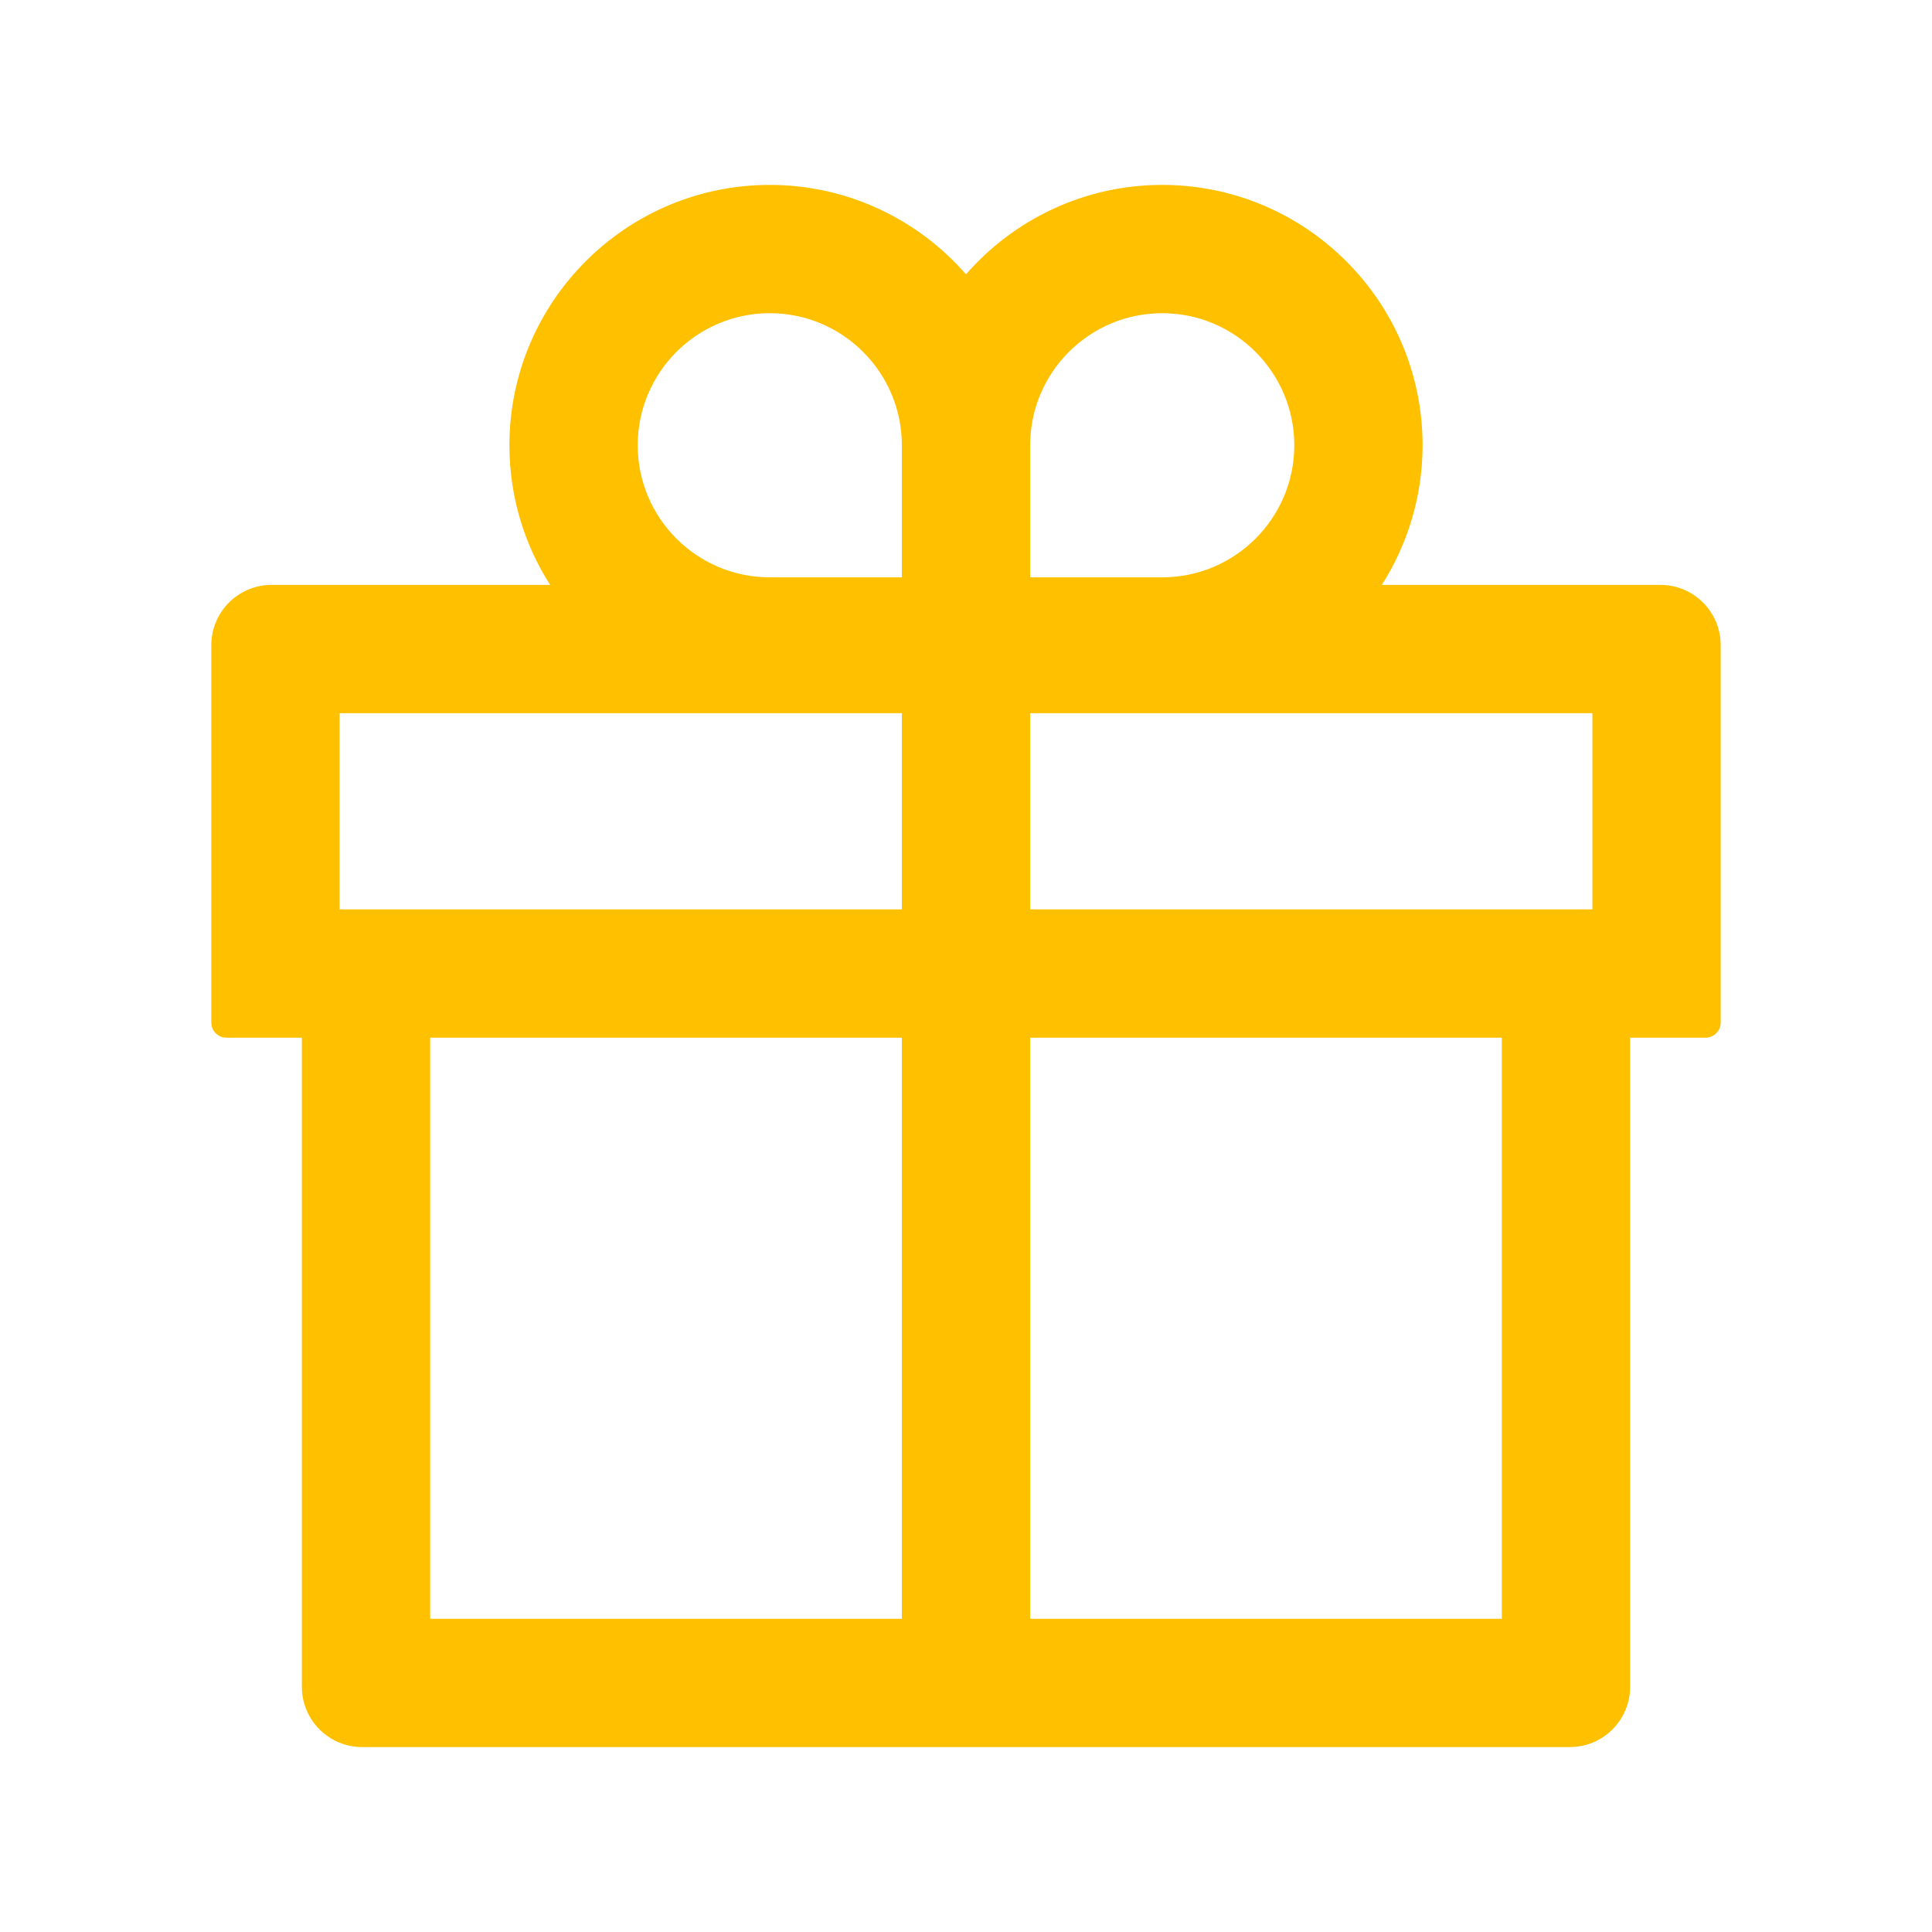 <svg xmlns="http://www.w3.org/2000/svg" xmlns:xlink="http://www.w3.org/1999/xlink" width="1em" height="1em" viewBox="0 0 1024 1024"><path d="M880 310 732.4 310C746 288.6 754 263.2 754 236 754 159.9 692.1 98 616 98 574.6 98 537.3 116.4 512 145.4 486.7 116.4 449.4 98 408 98 331.9 98 270 159.9 270 236 270 263.2 277.9 288.6 291.6 310L144 310C126.3 310 112 324.3 112 342L112 542C112 546.4 115.6 550 120 550L160 550 160 894C160 911.7 174.3 926 192 926L832 926C849.7 926 864 911.7 864 894L864 550 904 550C908.4 550 912 546.4 912 542L912 342C912 324.3 897.7 310 880 310ZM546 236C546 197.4 577.4 166 616 166 654.6 166 686 197.4 686 236 686 274.6 654.6 306 616 306L546 306 546 236ZM408 166C446.6 166 478 197.4 478 236L478 306 408 306C369.4 306 338 274.6 338 236 338 197.4 369.4 166 408 166ZM180 482 180 378 478 378 478 482 180 482ZM228 550 478 550 478 858 228 858 228 550ZM796 858 546 858 546 550 796 550 796 858ZM844 482 546 482 546 378 844 378 844 482Z" fill="#FFC000"></path></svg>